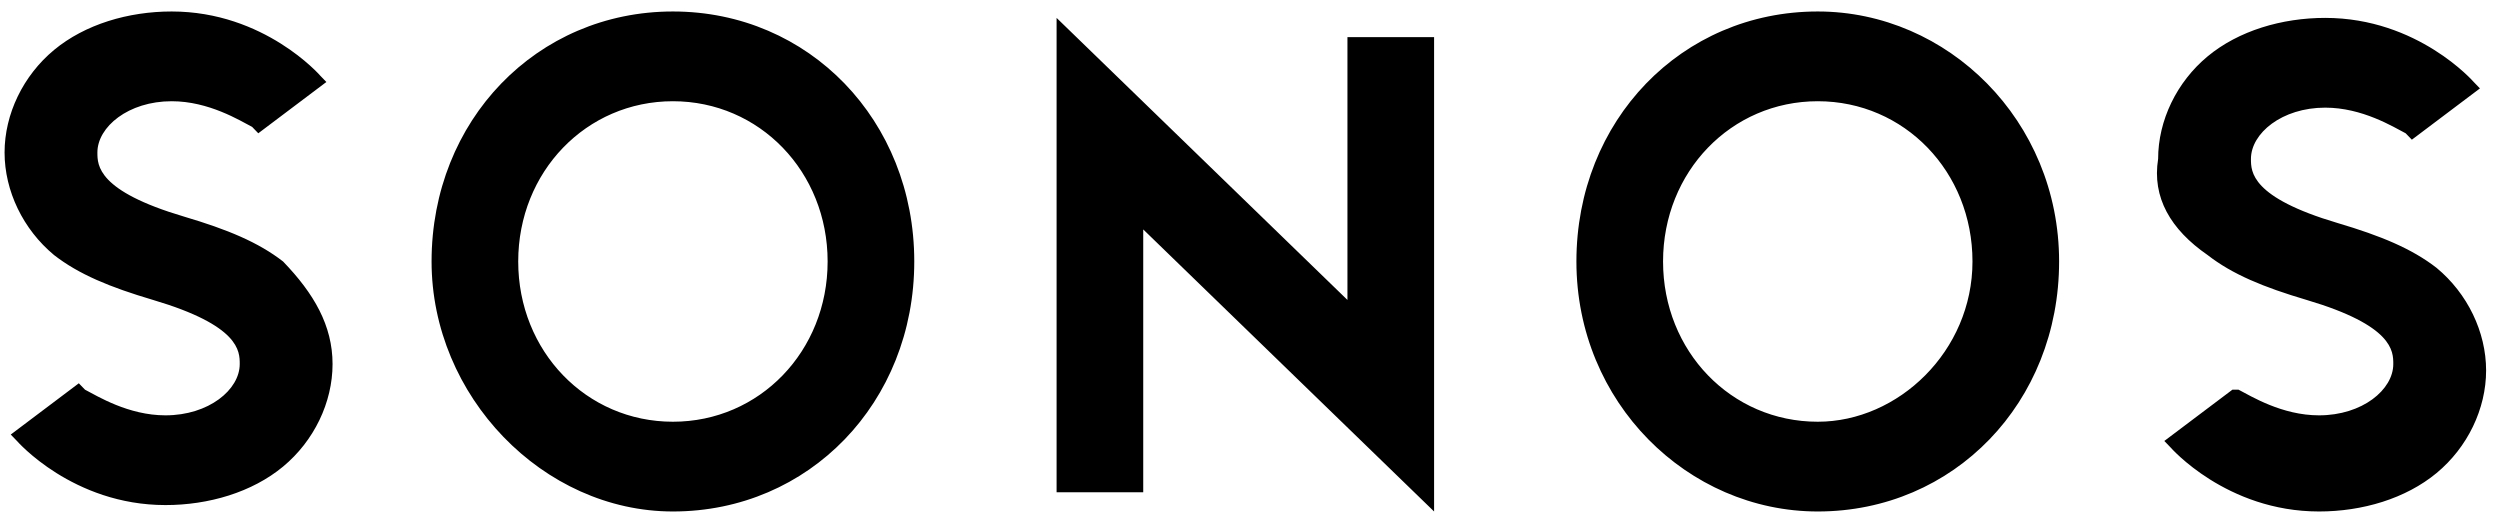 <svg xmlns="http://www.w3.org/2000/svg" fill="none" viewBox="0 0 140 29" height="29" width="140">
<path fill="black" d="M75.457 16.797L59.169 1.002V27.566H64.021V12.848L80.309 28.643V2.079H75.457V16.797ZM37.683 0.643C30.059 0.643 24.168 6.746 24.168 14.643C24.168 22.181 30.406 28.643 37.683 28.643C45.307 28.643 51.199 22.541 51.199 14.643C51.199 6.746 45.307 0.643 37.683 0.643ZM37.683 23.617C32.831 23.617 29.02 19.669 29.02 14.643C29.02 9.617 32.831 5.669 37.683 5.669C42.535 5.669 46.347 9.617 46.347 14.643C46.347 19.669 42.535 23.617 37.683 23.617ZM15.851 14.643C14.464 13.566 12.732 12.848 10.306 12.13C5.454 10.694 5.454 9.258 5.454 8.54C5.454 7.105 7.187 5.669 9.613 5.669C11.692 5.669 13.425 6.746 14.118 7.105L14.464 7.464L18.276 4.592L17.93 4.233C17.93 4.233 14.811 0.643 9.613 0.643C7.187 0.643 4.761 1.361 3.028 2.797C1.296 4.233 0.256 6.387 0.256 8.54C0.256 10.694 1.296 12.848 3.028 14.284C4.414 15.361 6.147 16.079 8.573 16.797C13.425 18.233 13.425 19.669 13.425 20.387C13.425 21.823 11.692 23.259 9.266 23.259C7.187 23.259 5.454 22.181 4.761 21.823L4.414 21.464L0.602 24.335L0.949 24.694C0.949 24.694 4.068 28.284 9.266 28.284C11.692 28.284 14.118 27.566 15.851 26.13C17.583 24.694 18.623 22.541 18.623 20.387C18.623 18.233 17.583 16.438 15.851 14.643ZM101.795 0.643C94.171 0.643 88.279 6.746 88.279 14.643C88.279 22.541 94.517 28.643 101.795 28.643C109.419 28.643 115.31 22.541 115.31 14.643C115.31 6.746 109.072 0.643 101.795 0.643ZM101.795 23.617C96.943 23.617 93.131 19.669 93.131 14.643C93.131 9.617 96.943 5.669 101.795 5.669C106.647 5.669 110.459 9.617 110.459 14.643C110.459 19.669 106.3 23.617 101.795 23.617ZM123.628 14.284C125.014 15.361 126.747 16.079 129.172 16.797C134.024 18.233 134.024 19.669 134.024 20.387C134.024 21.823 132.291 23.259 129.865 23.259C127.786 23.259 126.053 22.181 125.36 21.823H125.014L121.202 24.694L121.548 25.053C121.548 25.053 124.667 28.643 129.865 28.643C132.291 28.643 134.717 27.925 136.45 26.489C138.183 25.053 139.222 22.899 139.222 20.746C139.222 18.592 138.183 16.438 136.45 15.002C135.064 13.925 133.331 13.207 130.905 12.489C126.053 11.053 126.053 9.617 126.053 8.899C126.053 7.464 127.786 6.028 130.212 6.028C132.291 6.028 134.024 7.105 134.717 7.464L135.064 7.823L138.876 4.951L138.529 4.592C138.529 4.592 135.41 1.002 130.212 1.002C127.786 1.002 125.36 1.72 123.628 3.156C121.895 4.592 120.855 6.746 120.855 8.899C120.509 11.053 121.548 12.848 123.628 14.284Z" clip-rule="evenodd" fill-rule="evenodd"></path>
</svg>
